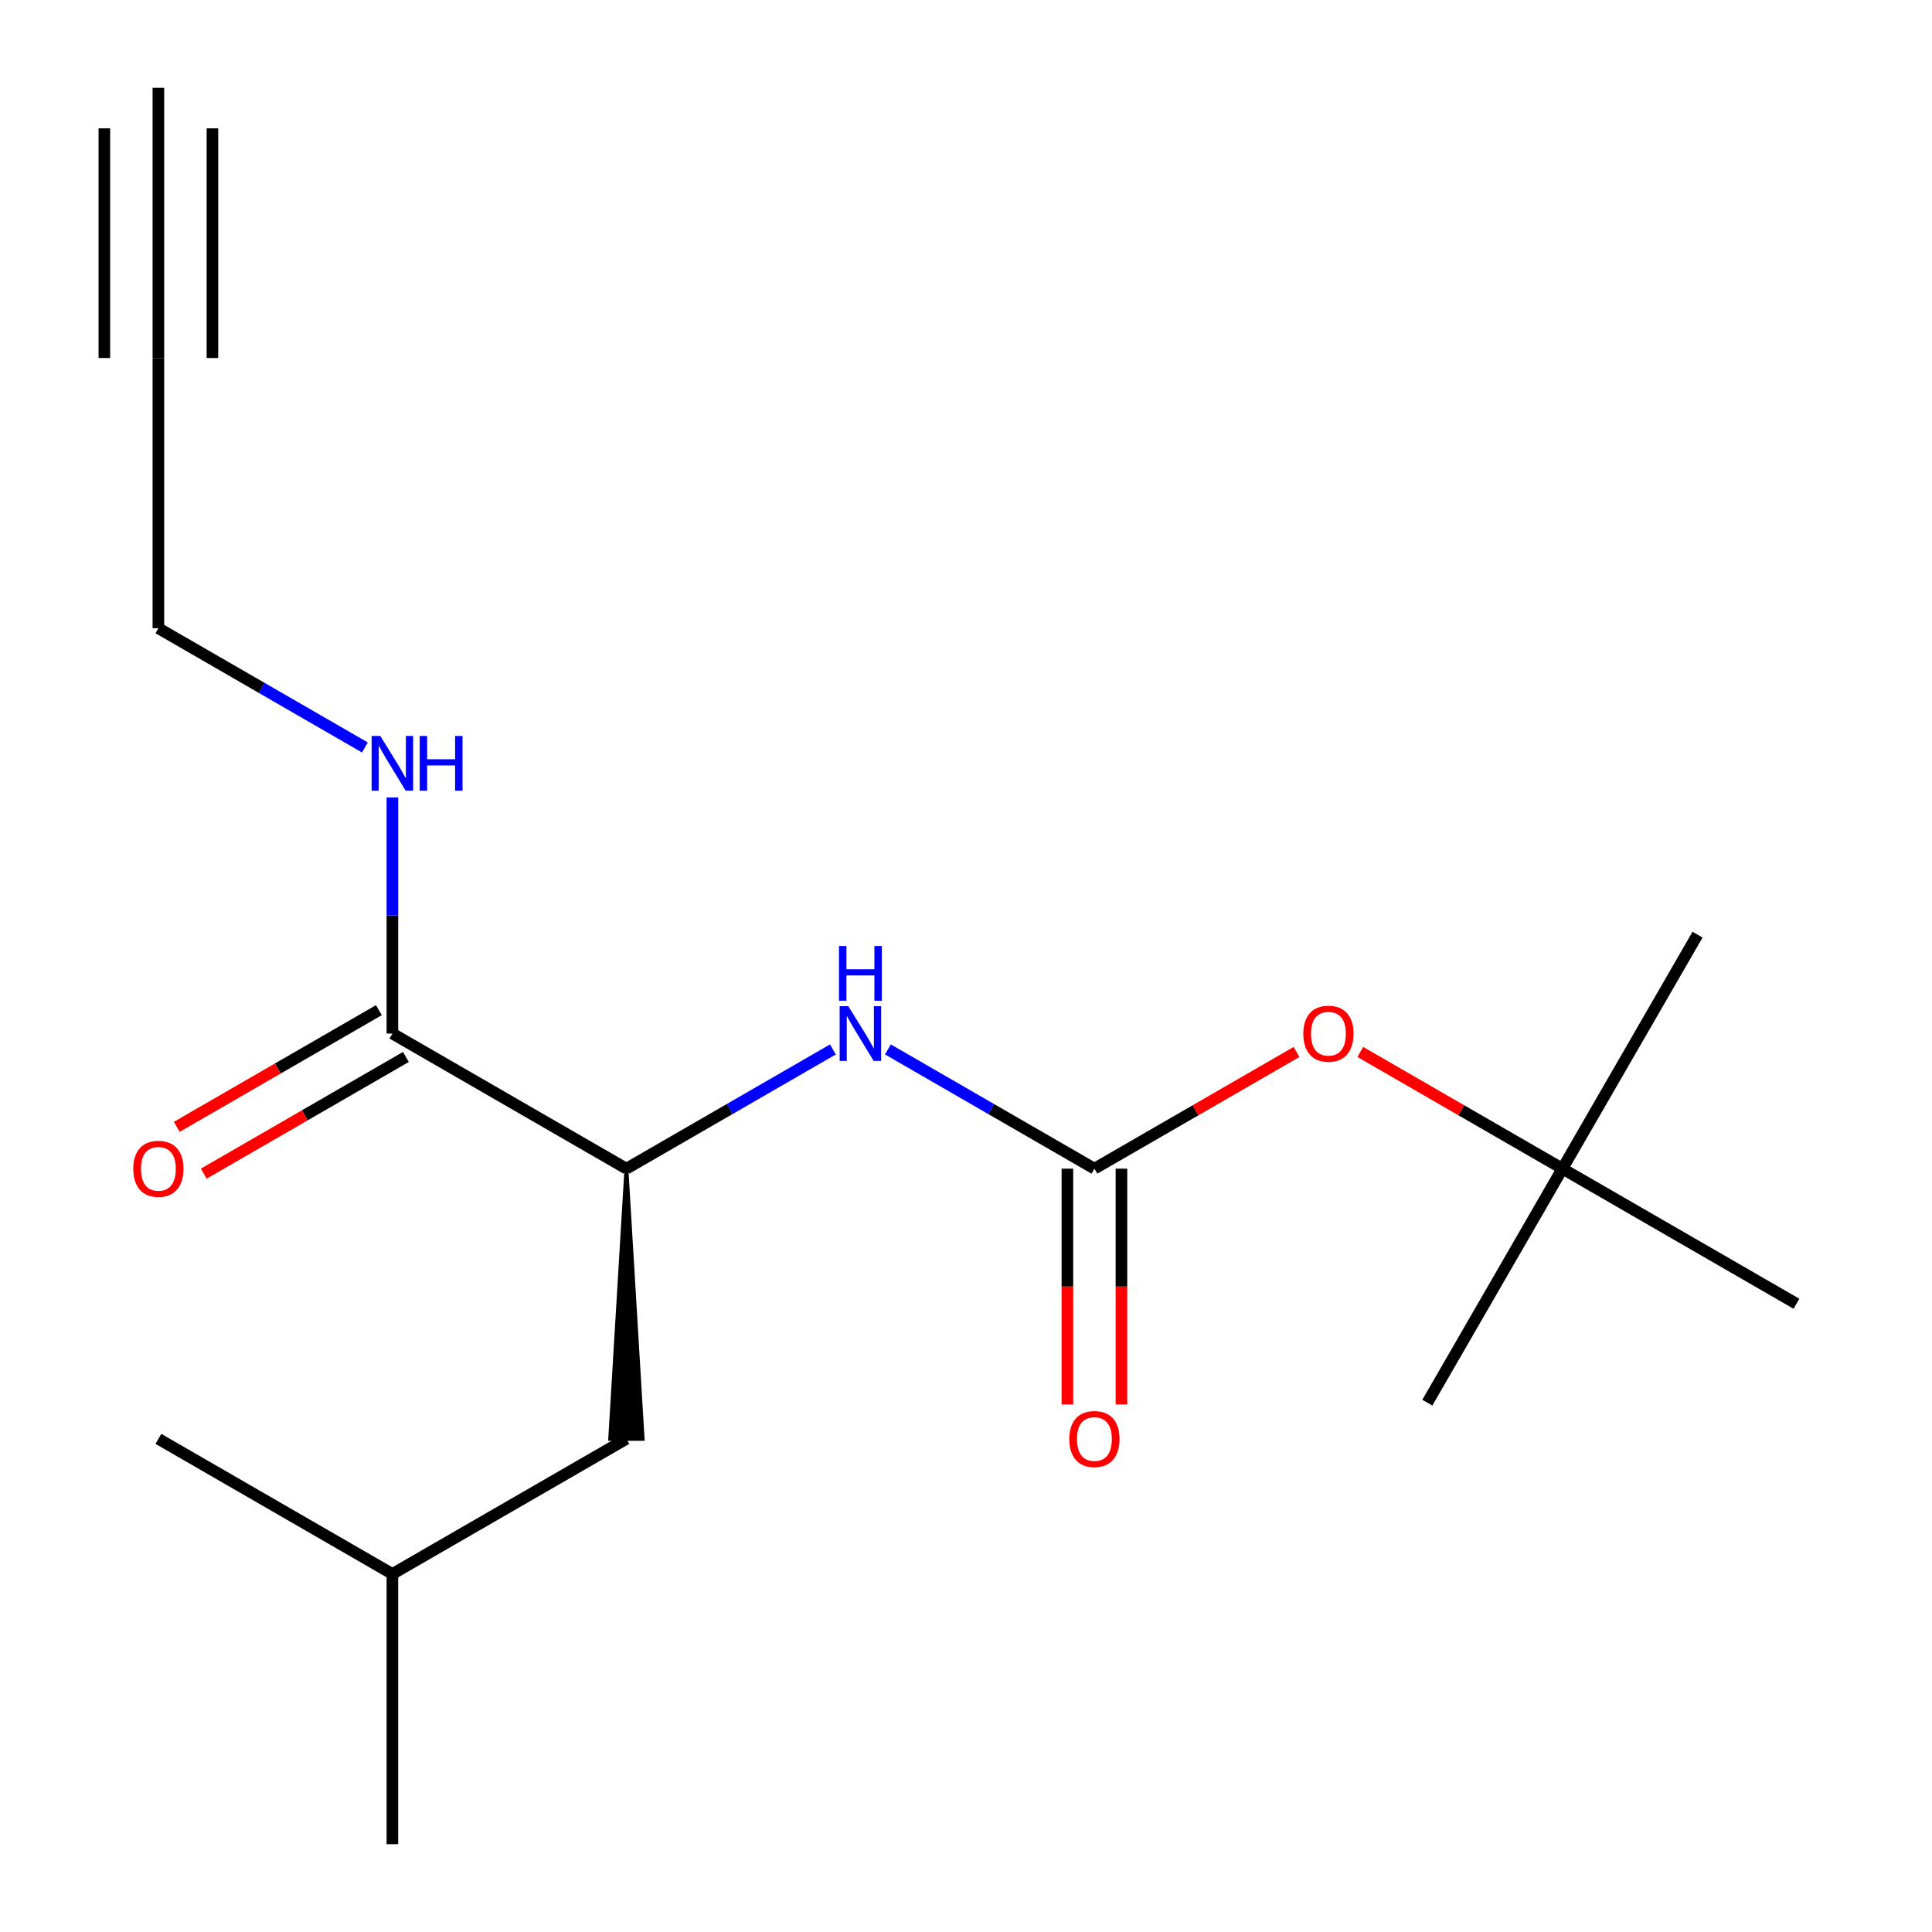 <?xml version='1.0' encoding='iso-8859-1'?>
<svg version='1.1' baseProfile='full'
              xmlns='http://www.w3.org/2000/svg'
                      xmlns:rdkit='http://www.rdkit.org/xml'
                      xmlns:xlink='http://www.w3.org/1999/xlink'
                  xml:space='preserve'
width='1000px' height='1000px' viewBox='0 0 1000 1000'>
<!-- END OF HEADER -->
<rect style='opacity:1.0;fill:#FFFFFF;stroke:none' width='1000' height='1000' x='0' y='0'> </rect>
<path class='bond-0' d='M 566.47,604.895 L 513.027,574.04' style='fill:none;fill-rule:evenodd;stroke:#000000;stroke-width:6px;stroke-linecap:butt;stroke-linejoin:miter;stroke-opacity:1' />
<path class='bond-0' d='M 513.027,574.04 L 459.584,543.184' style='fill:none;fill-rule:evenodd;stroke:#0000FF;stroke-width:6px;stroke-linecap:butt;stroke-linejoin:miter;stroke-opacity:1' />
<path class='bond-5' d='M 566.47,604.895 L 618.783,574.692' style='fill:none;fill-rule:evenodd;stroke:#000000;stroke-width:6px;stroke-linecap:butt;stroke-linejoin:miter;stroke-opacity:1' />
<path class='bond-5' d='M 618.783,574.692 L 671.096,544.489' style='fill:none;fill-rule:evenodd;stroke:#FF0000;stroke-width:6px;stroke-linecap:butt;stroke-linejoin:miter;stroke-opacity:1' />
<path class='bond-6' d='M 552.484,604.895 L 552.484,665.917' style='fill:none;fill-rule:evenodd;stroke:#000000;stroke-width:6px;stroke-linecap:butt;stroke-linejoin:miter;stroke-opacity:1' />
<path class='bond-6' d='M 552.484,665.917 L 552.484,726.939' style='fill:none;fill-rule:evenodd;stroke:#FF0000;stroke-width:6px;stroke-linecap:butt;stroke-linejoin:miter;stroke-opacity:1' />
<path class='bond-6' d='M 580.456,604.895 L 580.456,665.917' style='fill:none;fill-rule:evenodd;stroke:#000000;stroke-width:6px;stroke-linecap:butt;stroke-linejoin:miter;stroke-opacity:1' />
<path class='bond-6' d='M 580.456,665.917 L 580.456,726.939' style='fill:none;fill-rule:evenodd;stroke:#FF0000;stroke-width:6px;stroke-linecap:butt;stroke-linejoin:miter;stroke-opacity:1' />
<path class='bond-2' d='M 431.111,543.184 L 377.668,574.04' style='fill:none;fill-rule:evenodd;stroke:#0000FF;stroke-width:6px;stroke-linecap:butt;stroke-linejoin:miter;stroke-opacity:1' />
<path class='bond-2' d='M 377.668,574.04 L 324.225,604.895' style='fill:none;fill-rule:evenodd;stroke:#000000;stroke-width:6px;stroke-linecap:butt;stroke-linejoin:miter;stroke-opacity:1' />
<path class='bond-1' d='M 203.103,534.965 L 324.225,604.895' style='fill:none;fill-rule:evenodd;stroke:#000000;stroke-width:6px;stroke-linecap:butt;stroke-linejoin:miter;stroke-opacity:1' />
<path class='bond-7' d='M 196.11,522.853 L 143.797,553.056' style='fill:none;fill-rule:evenodd;stroke:#000000;stroke-width:6px;stroke-linecap:butt;stroke-linejoin:miter;stroke-opacity:1' />
<path class='bond-7' d='M 143.797,553.056 L 91.484,583.259' style='fill:none;fill-rule:evenodd;stroke:#FF0000;stroke-width:6px;stroke-linecap:butt;stroke-linejoin:miter;stroke-opacity:1' />
<path class='bond-7' d='M 210.096,547.077 L 157.783,577.28' style='fill:none;fill-rule:evenodd;stroke:#000000;stroke-width:6px;stroke-linecap:butt;stroke-linejoin:miter;stroke-opacity:1' />
<path class='bond-7' d='M 157.783,577.28 L 105.47,607.483' style='fill:none;fill-rule:evenodd;stroke:#FF0000;stroke-width:6px;stroke-linecap:butt;stroke-linejoin:miter;stroke-opacity:1' />
<path class='bond-10' d='M 203.103,534.965 L 203.103,473.863' style='fill:none;fill-rule:evenodd;stroke:#000000;stroke-width:6px;stroke-linecap:butt;stroke-linejoin:miter;stroke-opacity:1' />
<path class='bond-10' d='M 203.103,473.863 L 203.103,412.761' style='fill:none;fill-rule:evenodd;stroke:#0000FF;stroke-width:6px;stroke-linecap:butt;stroke-linejoin:miter;stroke-opacity:1' />
<path class='bond-8' d='M 324.225,604.895 L 315.834,744.755 L 332.617,744.755 Z' style='fill:#000000;fill-rule:evenodd;fill-opacity:1;stroke:#000000;stroke-width:2px;stroke-linecap:butt;stroke-linejoin:miter;stroke-opacity:1;' />
<path class='bond-3' d='M 81.981,185.315 L 81.981,325.175' style='fill:none;fill-rule:evenodd;stroke:#000000;stroke-width:6px;stroke-linecap:butt;stroke-linejoin:miter;stroke-opacity:1' />
<path class='bond-4' d='M 81.981,185.315 L 81.981,45.455' style='fill:none;fill-rule:evenodd;stroke:#000000;stroke-width:6px;stroke-linecap:butt;stroke-linejoin:miter;stroke-opacity:1' />
<path class='bond-4' d='M 109.953,185.315 L 109.953,66.434' style='fill:none;fill-rule:evenodd;stroke:#000000;stroke-width:6px;stroke-linecap:butt;stroke-linejoin:miter;stroke-opacity:1' />
<path class='bond-4' d='M 54.008,185.315 L 54.008,66.434' style='fill:none;fill-rule:evenodd;stroke:#000000;stroke-width:6px;stroke-linecap:butt;stroke-linejoin:miter;stroke-opacity:1' />
<path class='bond-9' d='M 704.089,544.489 L 756.402,574.692' style='fill:none;fill-rule:evenodd;stroke:#FF0000;stroke-width:6px;stroke-linecap:butt;stroke-linejoin:miter;stroke-opacity:1' />
<path class='bond-9' d='M 756.402,574.692 L 808.715,604.895' style='fill:none;fill-rule:evenodd;stroke:#000000;stroke-width:6px;stroke-linecap:butt;stroke-linejoin:miter;stroke-opacity:1' />
<path class='bond-12' d='M 324.225,744.755 L 203.103,814.685' style='fill:none;fill-rule:evenodd;stroke:#000000;stroke-width:6px;stroke-linecap:butt;stroke-linejoin:miter;stroke-opacity:1' />
<path class='bond-13' d='M 808.715,604.895 L 878.645,483.773' style='fill:none;fill-rule:evenodd;stroke:#000000;stroke-width:6px;stroke-linecap:butt;stroke-linejoin:miter;stroke-opacity:1' />
<path class='bond-14' d='M 808.715,604.895 L 738.785,726.018' style='fill:none;fill-rule:evenodd;stroke:#000000;stroke-width:6px;stroke-linecap:butt;stroke-linejoin:miter;stroke-opacity:1' />
<path class='bond-15' d='M 808.715,604.895 L 929.838,674.825' style='fill:none;fill-rule:evenodd;stroke:#000000;stroke-width:6px;stroke-linecap:butt;stroke-linejoin:miter;stroke-opacity:1' />
<path class='bond-11' d='M 188.867,386.885 L 135.424,356.03' style='fill:none;fill-rule:evenodd;stroke:#0000FF;stroke-width:6px;stroke-linecap:butt;stroke-linejoin:miter;stroke-opacity:1' />
<path class='bond-11' d='M 135.424,356.03 L 81.981,325.175' style='fill:none;fill-rule:evenodd;stroke:#000000;stroke-width:6px;stroke-linecap:butt;stroke-linejoin:miter;stroke-opacity:1' />
<path class='bond-16' d='M 203.103,814.685 L 203.103,954.545' style='fill:none;fill-rule:evenodd;stroke:#000000;stroke-width:6px;stroke-linecap:butt;stroke-linejoin:miter;stroke-opacity:1' />
<path class='bond-17' d='M 203.103,814.685 L 81.981,744.755' style='fill:none;fill-rule:evenodd;stroke:#000000;stroke-width:6px;stroke-linecap:butt;stroke-linejoin:miter;stroke-opacity:1' />
<path  class='atom-1' d='M 439.088 520.805
L 448.368 535.805
Q 449.288 537.285, 450.768 539.965
Q 452.248 542.645, 452.328 542.805
L 452.328 520.805
L 456.088 520.805
L 456.088 549.125
L 452.208 549.125
L 442.248 532.725
Q 441.088 530.805, 439.848 528.605
Q 438.648 526.405, 438.288 525.725
L 438.288 549.125
L 434.608 549.125
L 434.608 520.805
L 439.088 520.805
' fill='#0000FF'/>
<path  class='atom-1' d='M 434.268 489.653
L 438.108 489.653
L 438.108 501.693
L 452.588 501.693
L 452.588 489.653
L 456.428 489.653
L 456.428 517.973
L 452.588 517.973
L 452.588 504.893
L 438.108 504.893
L 438.108 517.973
L 434.268 517.973
L 434.268 489.653
' fill='#0000FF'/>
<path  class='atom-6' d='M 674.593 535.045
Q 674.593 528.245, 677.953 524.445
Q 681.313 520.645, 687.593 520.645
Q 693.873 520.645, 697.233 524.445
Q 700.593 528.245, 700.593 535.045
Q 700.593 541.925, 697.193 545.845
Q 693.793 549.725, 687.593 549.725
Q 681.353 549.725, 677.953 545.845
Q 674.593 541.965, 674.593 535.045
M 687.593 546.525
Q 691.913 546.525, 694.233 543.645
Q 696.593 540.725, 696.593 535.045
Q 696.593 529.485, 694.233 526.685
Q 691.913 523.845, 687.593 523.845
Q 683.273 523.845, 680.913 526.645
Q 678.593 529.445, 678.593 535.045
Q 678.593 540.765, 680.913 543.645
Q 683.273 546.525, 687.593 546.525
' fill='#FF0000'/>
<path  class='atom-7' d='M 553.47 744.835
Q 553.47 738.035, 556.83 734.235
Q 560.19 730.435, 566.47 730.435
Q 572.75 730.435, 576.11 734.235
Q 579.47 738.035, 579.47 744.835
Q 579.47 751.715, 576.07 755.635
Q 572.67 759.515, 566.47 759.515
Q 560.23 759.515, 556.83 755.635
Q 553.47 751.755, 553.47 744.835
M 566.47 756.315
Q 570.79 756.315, 573.11 753.435
Q 575.47 750.515, 575.47 744.835
Q 575.47 739.275, 573.11 736.475
Q 570.79 733.635, 566.47 733.635
Q 562.15 733.635, 559.79 736.435
Q 557.47 739.235, 557.47 744.835
Q 557.47 750.555, 559.79 753.435
Q 562.15 756.315, 566.47 756.315
' fill='#FF0000'/>
<path  class='atom-8' d='M 68.981 604.975
Q 68.981 598.175, 72.341 594.375
Q 75.701 590.575, 81.981 590.575
Q 88.261 590.575, 91.621 594.375
Q 94.981 598.175, 94.981 604.975
Q 94.981 611.855, 91.581 615.775
Q 88.181 619.655, 81.981 619.655
Q 75.741 619.655, 72.341 615.775
Q 68.981 611.895, 68.981 604.975
M 81.981 616.455
Q 86.301 616.455, 88.621 613.575
Q 90.981 610.655, 90.981 604.975
Q 90.981 599.415, 88.621 596.615
Q 86.301 593.775, 81.981 593.775
Q 77.661 593.775, 75.301 596.575
Q 72.981 599.375, 72.981 604.975
Q 72.981 610.695, 75.301 613.575
Q 77.661 616.455, 81.981 616.455
' fill='#FF0000'/>
<path  class='atom-11' d='M 196.843 380.945
L 206.123 395.945
Q 207.043 397.425, 208.523 400.105
Q 210.003 402.785, 210.083 402.945
L 210.083 380.945
L 213.843 380.945
L 213.843 409.265
L 209.963 409.265
L 200.003 392.865
Q 198.843 390.945, 197.603 388.745
Q 196.403 386.545, 196.043 385.865
L 196.043 409.265
L 192.363 409.265
L 192.363 380.945
L 196.843 380.945
' fill='#0000FF'/>
<path  class='atom-11' d='M 217.243 380.945
L 221.083 380.945
L 221.083 392.985
L 235.563 392.985
L 235.563 380.945
L 239.403 380.945
L 239.403 409.265
L 235.563 409.265
L 235.563 396.185
L 221.083 396.185
L 221.083 409.265
L 217.243 409.265
L 217.243 380.945
' fill='#0000FF'/>
</svg>
